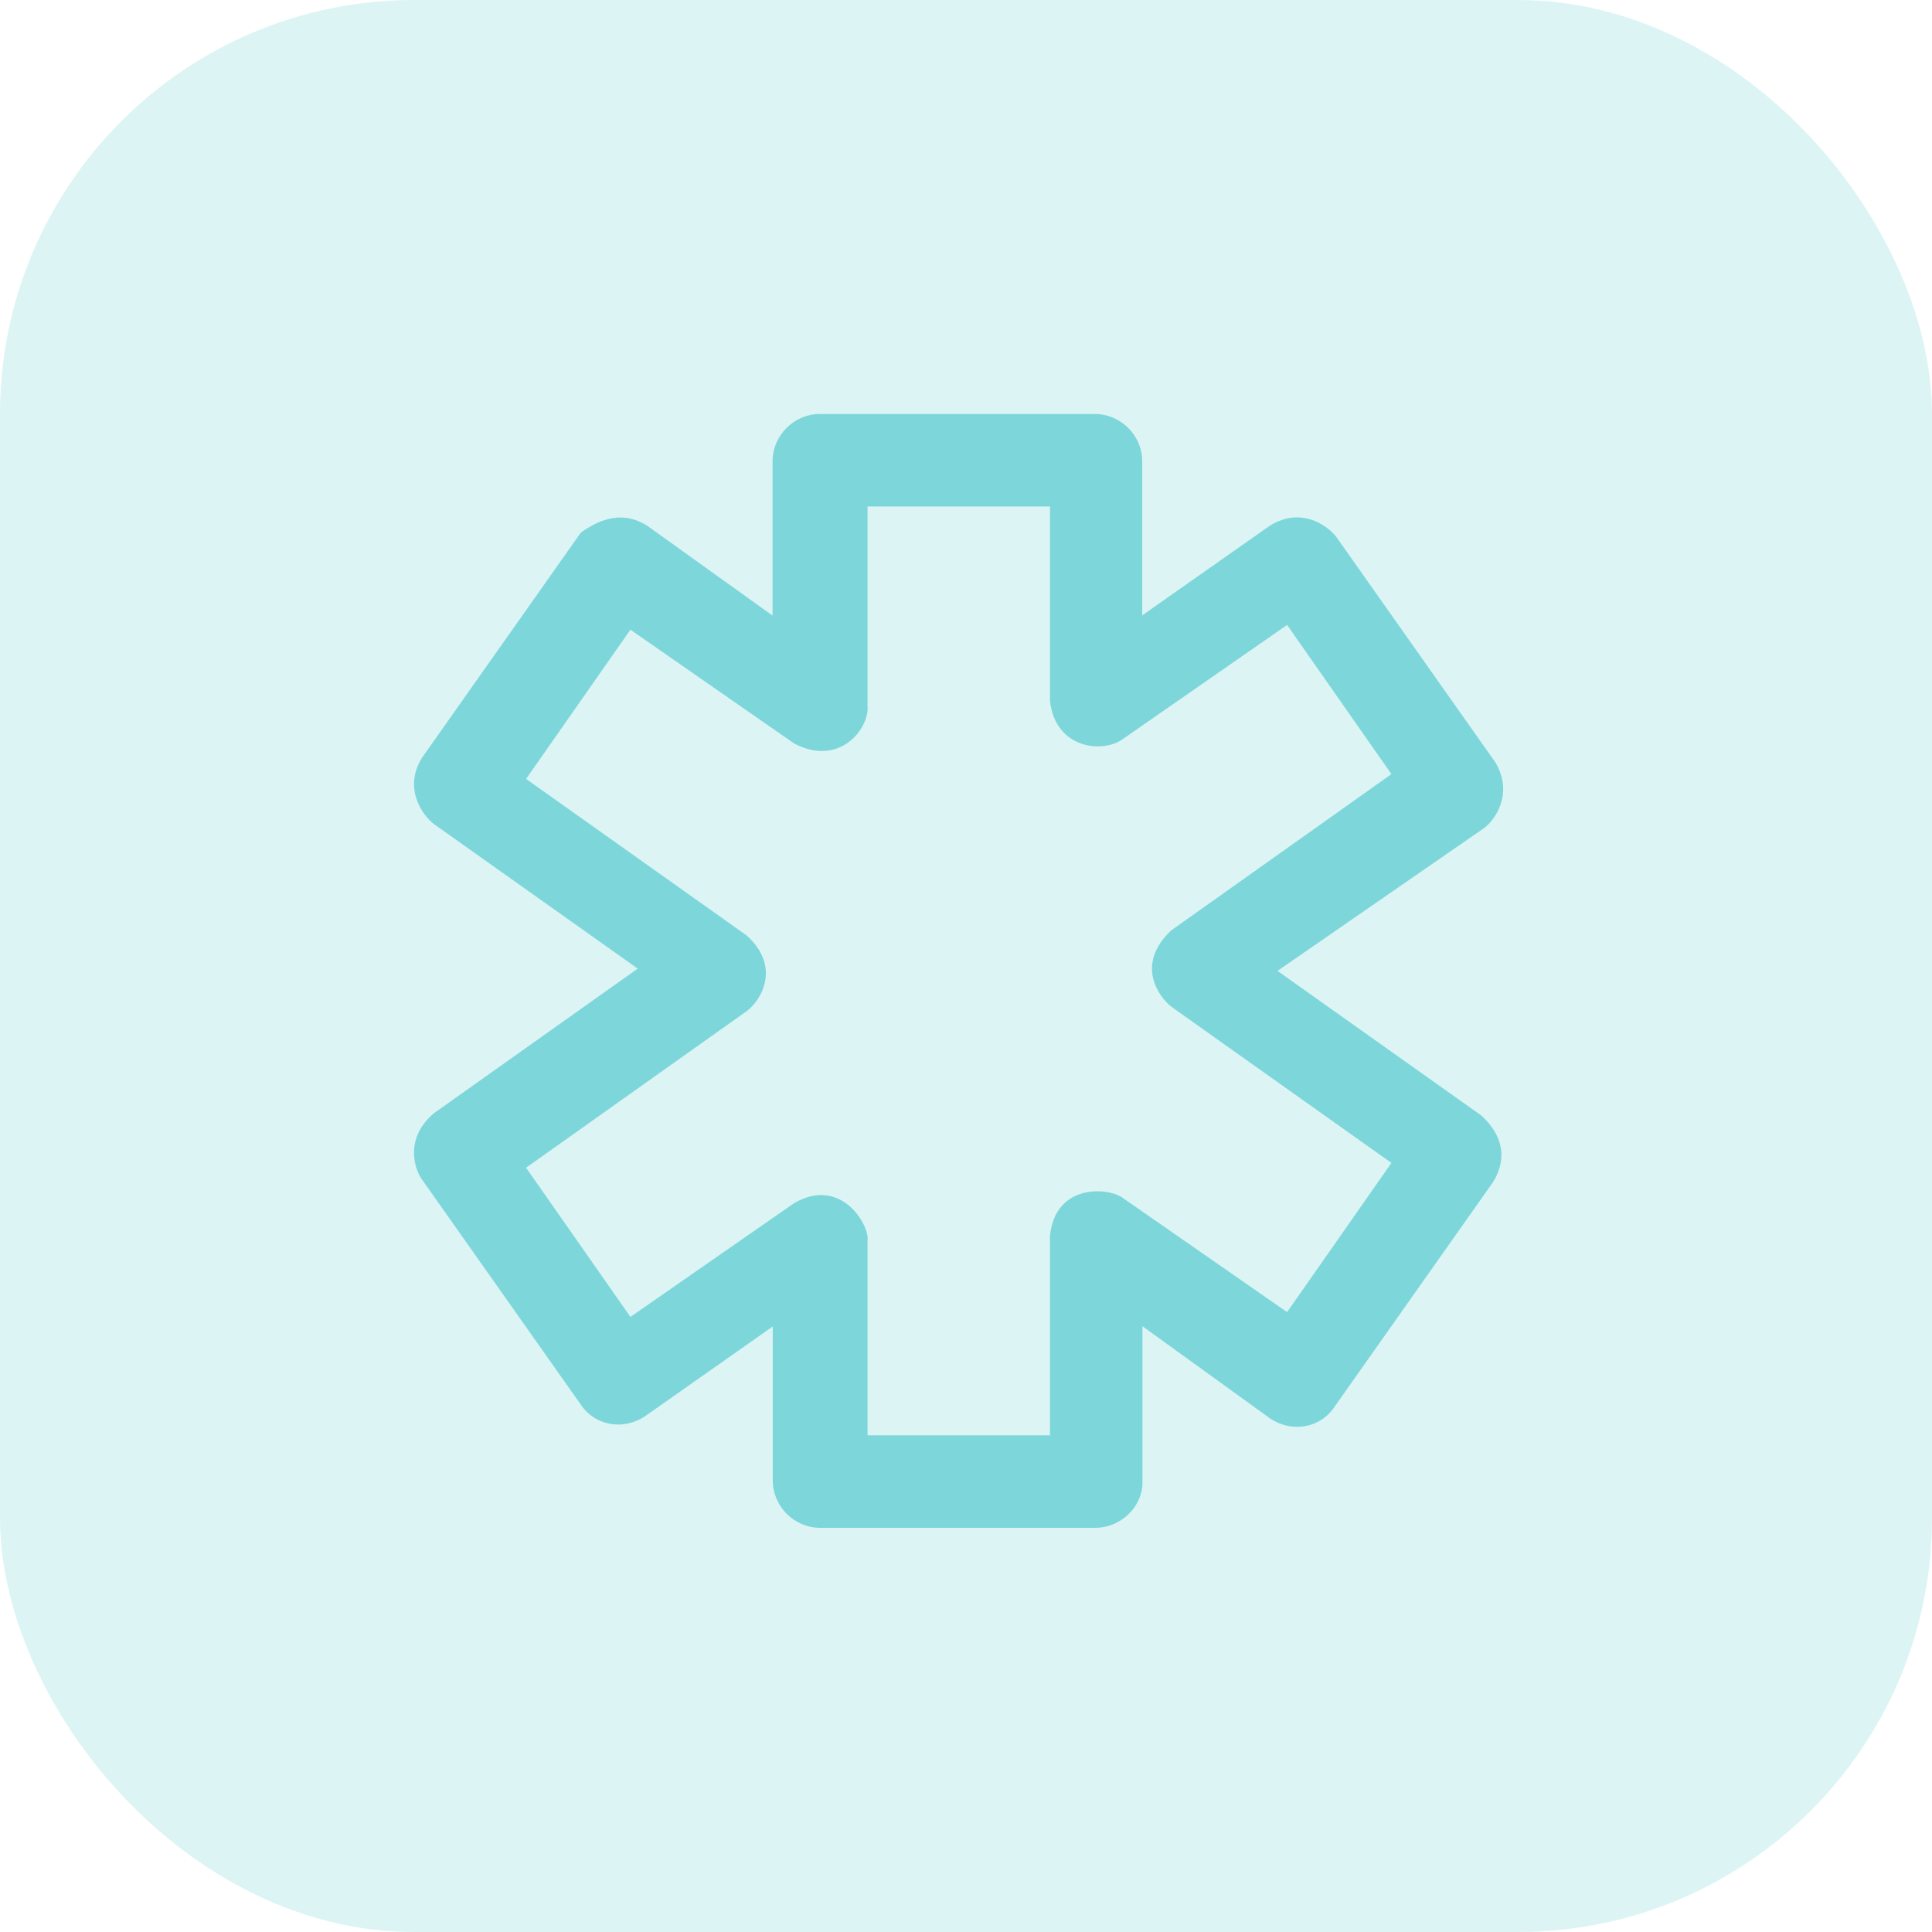 <svg xmlns="http://www.w3.org/2000/svg" width="56" height="56" viewBox="0 0 56 56" fill="none"><rect opacity="0.65" width="56" height="56" rx="12" fill="#CBEFF0"></rect><path d="M31.741 44.285H23.773C23.02 44.285 22.399 43.664 22.399 42.912V38.449L18.689 41.056C18.068 41.466 17.25 41.334 16.834 40.713L12.232 34.19C12.027 33.913 11.704 33.008 12.575 32.269L18.484 28.076L12.575 23.884C12.298 23.679 11.658 22.887 12.232 21.963L16.834 15.44C17.791 14.746 18.412 15.03 18.755 15.235L22.393 17.843V13.373C22.393 12.621 23.013 12 23.766 12H31.735C32.487 12 33.108 12.621 33.108 13.373V17.836L36.819 15.229C37.776 14.654 38.535 15.294 38.74 15.572L43.342 22.095C43.896 23.012 43.309 23.805 42.998 24.016L37.03 28.142L42.939 32.335C43.824 33.154 43.487 33.913 43.282 34.256L38.68 40.779C38.271 41.4 37.446 41.532 36.825 41.122L33.115 38.442V42.978C33.115 43.664 32.501 44.285 31.741 44.285ZM25.146 41.604H30.434V35.834C30.573 34.296 32.144 34.401 32.567 34.738L37.307 38.032L40.331 33.708L33.94 29.172C33.597 28.895 32.897 27.971 33.94 26.974L40.331 22.438L37.307 18.114L32.567 21.408C31.979 21.857 30.586 21.712 30.434 20.312V14.681H25.146V20.451C25.212 21.104 24.34 22.253 23.013 21.547L18.273 18.252L15.249 22.577L21.64 27.113C22.67 28.037 22.036 29.027 21.64 29.311L15.249 33.847L18.273 38.171L23.013 34.877C24.373 34.078 25.218 35.511 25.146 35.973V41.604Z" fill="#7DD7DA"></path></svg>